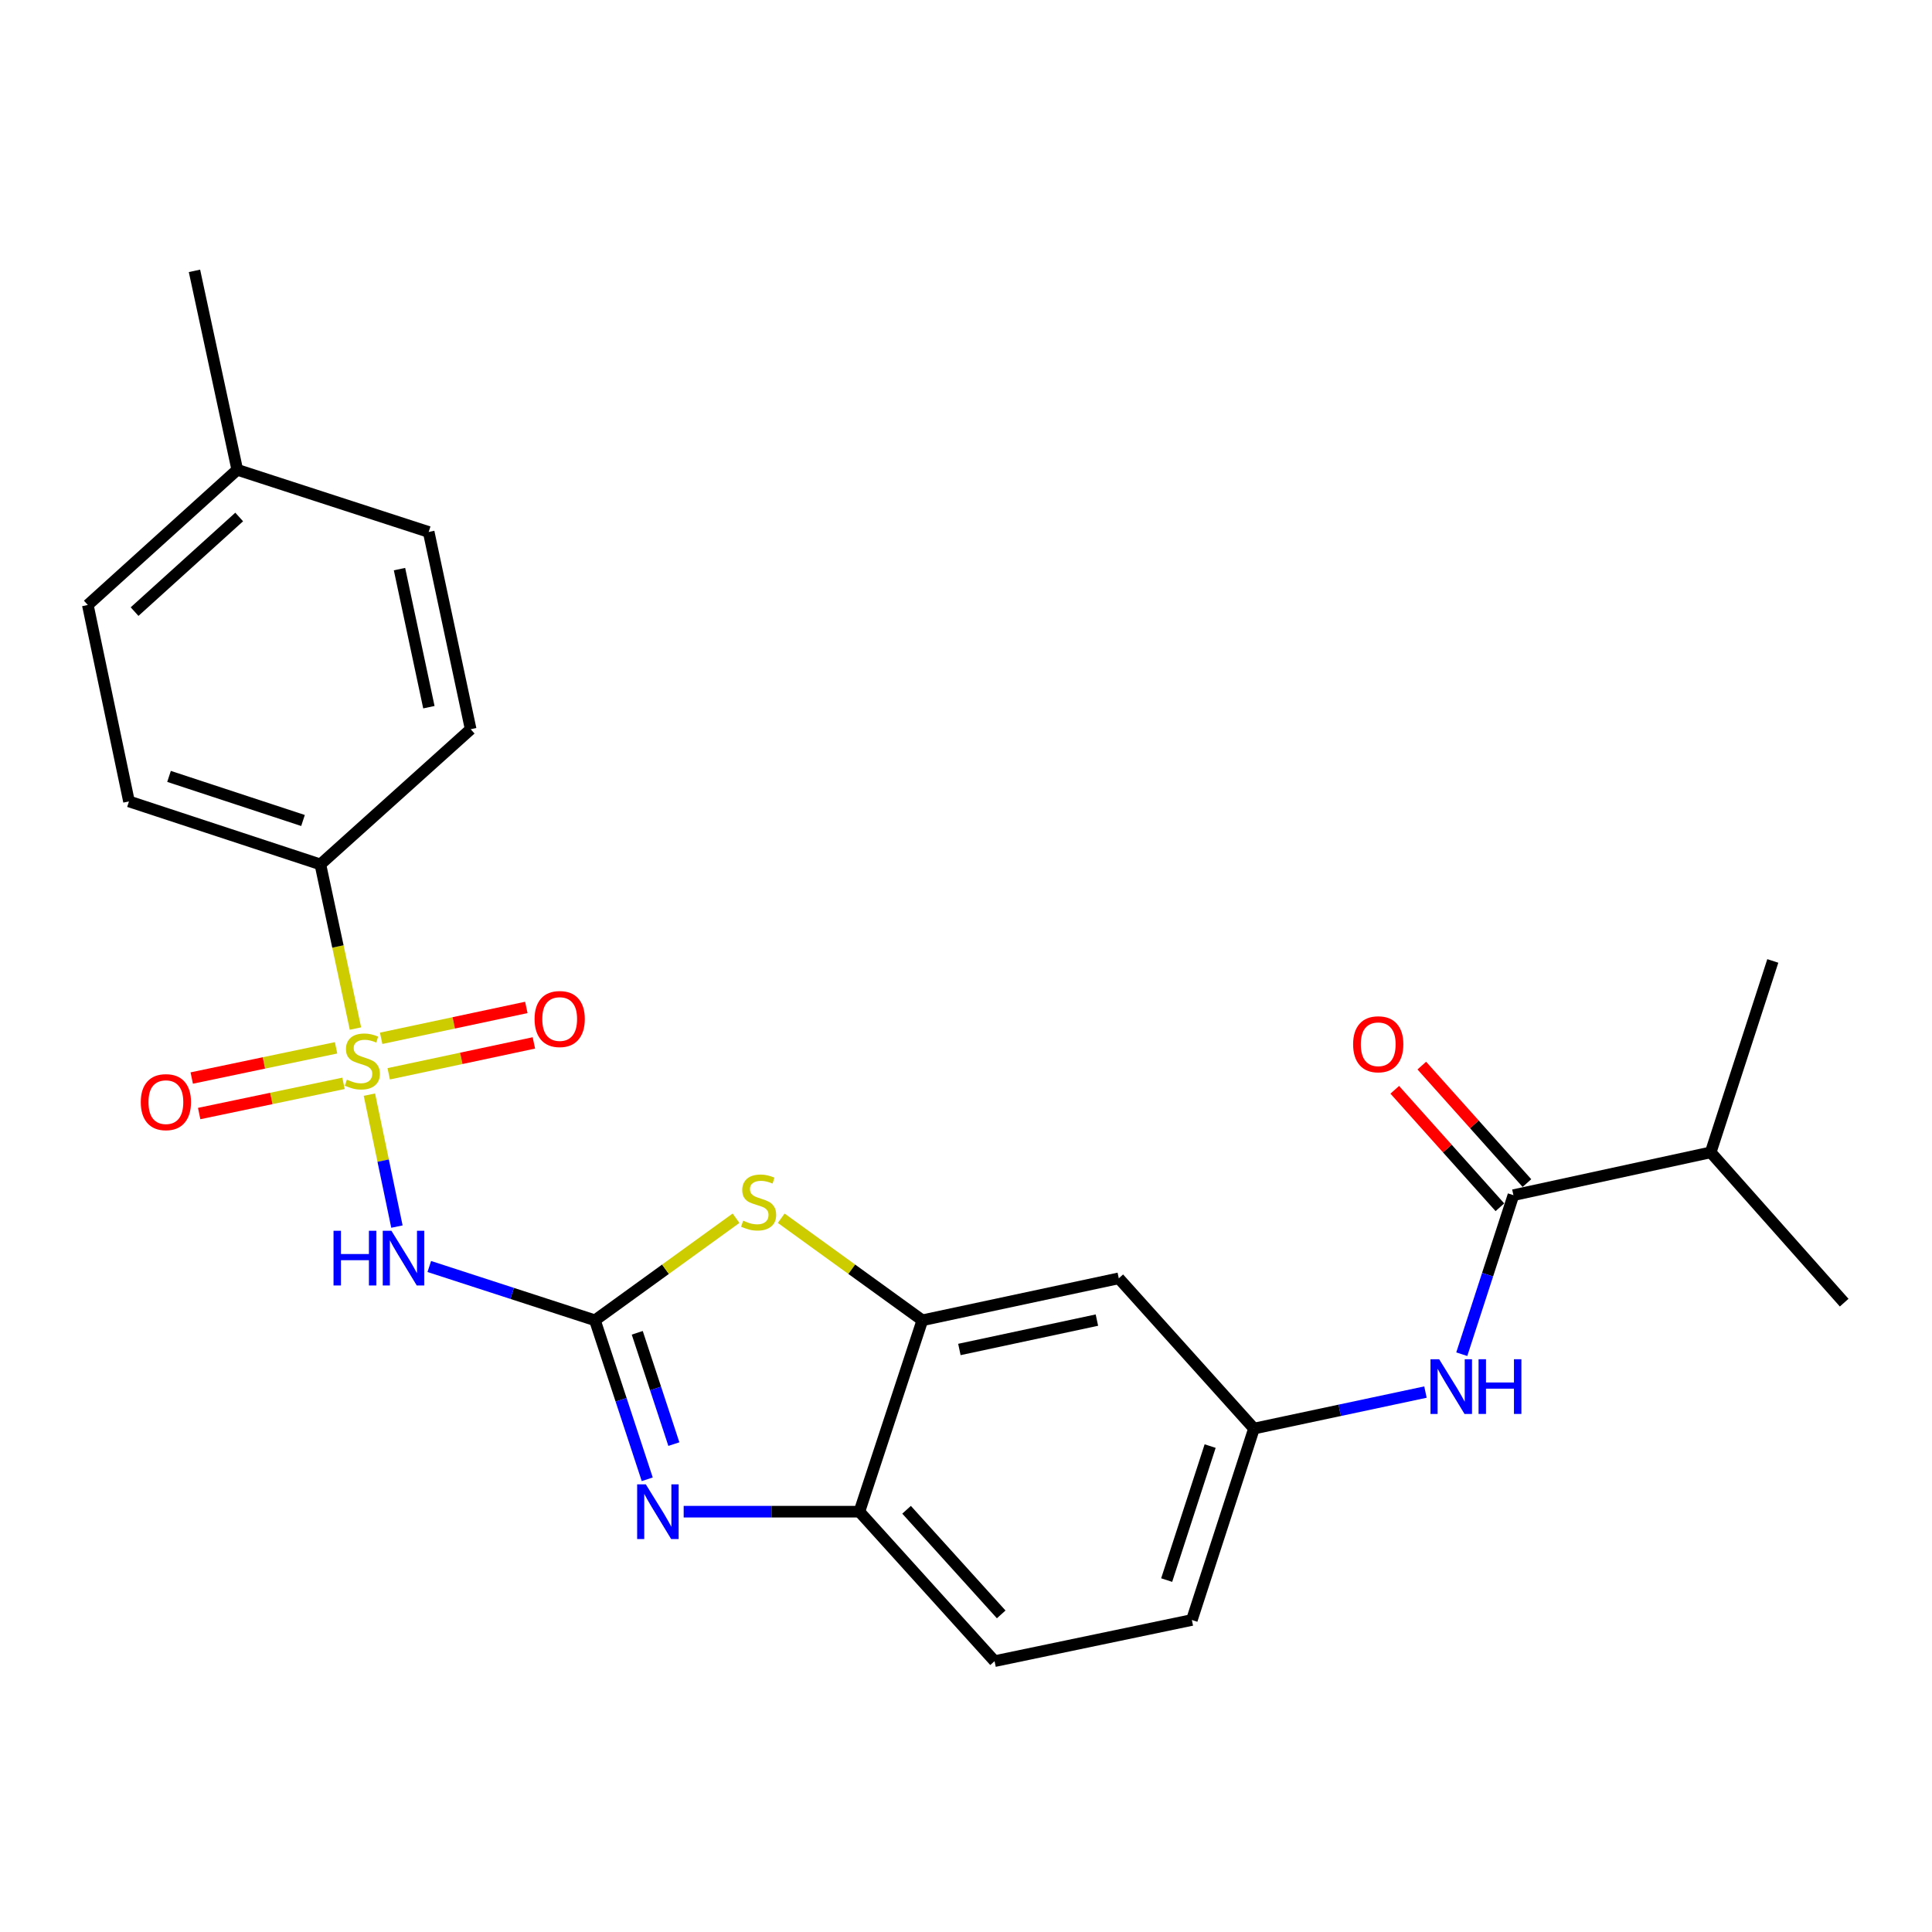 <?xml version='1.0' encoding='iso-8859-1'?>
<svg version='1.1' baseProfile='full'
              xmlns='http://www.w3.org/2000/svg'
                      xmlns:rdkit='http://www.rdkit.org/xml'
                      xmlns:xlink='http://www.w3.org/1999/xlink'
                  xml:space='preserve'
width='1000px' height='1000px' viewBox='0 0 1000 1000'>
<!-- END OF HEADER -->
<rect style='opacity:1.0;fill:#FFFFFF;stroke:none' width='1000' height='1000' x='0' y='0'> </rect>
<path class='bond-1' d='M 191.197,566.588 L 198.323,600.734' style='fill:none;fill-rule:evenodd;stroke:#CCCC00;stroke-width:6px;stroke-linecap:butt;stroke-linejoin:miter;stroke-opacity:1' />
<path class='bond-1' d='M 198.323,600.734 L 205.448,634.881' style='fill:none;fill-rule:evenodd;stroke:#0000FF;stroke-width:6px;stroke-linecap:butt;stroke-linejoin:miter;stroke-opacity:1' />
<path class='bond-7' d='M 183.977,532.381 L 174.901,489.898' style='fill:none;fill-rule:evenodd;stroke:#CCCC00;stroke-width:6px;stroke-linecap:butt;stroke-linejoin:miter;stroke-opacity:1' />
<path class='bond-7' d='M 174.901,489.898 L 165.826,447.415' style='fill:none;fill-rule:evenodd;stroke:#000000;stroke-width:6px;stroke-linecap:butt;stroke-linejoin:miter;stroke-opacity:1' />
<path class='bond-10' d='M 173.947,542.353 L 136.593,550.172' style='fill:none;fill-rule:evenodd;stroke:#CCCC00;stroke-width:6px;stroke-linecap:butt;stroke-linejoin:miter;stroke-opacity:1' />
<path class='bond-10' d='M 136.593,550.172 L 99.239,557.991' style='fill:none;fill-rule:evenodd;stroke:#FF0000;stroke-width:6px;stroke-linecap:butt;stroke-linejoin:miter;stroke-opacity:1' />
<path class='bond-10' d='M 177.795,560.735 L 140.441,568.554' style='fill:none;fill-rule:evenodd;stroke:#CCCC00;stroke-width:6px;stroke-linecap:butt;stroke-linejoin:miter;stroke-opacity:1' />
<path class='bond-10' d='M 140.441,568.554 L 103.086,576.373' style='fill:none;fill-rule:evenodd;stroke:#FF0000;stroke-width:6px;stroke-linecap:butt;stroke-linejoin:miter;stroke-opacity:1' />
<path class='bond-11' d='M 201.193,555.797 L 238.764,547.803' style='fill:none;fill-rule:evenodd;stroke:#CCCC00;stroke-width:6px;stroke-linecap:butt;stroke-linejoin:miter;stroke-opacity:1' />
<path class='bond-11' d='M 238.764,547.803 L 276.334,539.809' style='fill:none;fill-rule:evenodd;stroke:#FF0000;stroke-width:6px;stroke-linecap:butt;stroke-linejoin:miter;stroke-opacity:1' />
<path class='bond-11' d='M 197.285,537.428 L 234.855,529.434' style='fill:none;fill-rule:evenodd;stroke:#CCCC00;stroke-width:6px;stroke-linecap:butt;stroke-linejoin:miter;stroke-opacity:1' />
<path class='bond-11' d='M 234.855,529.434 L 272.426,521.44' style='fill:none;fill-rule:evenodd;stroke:#FF0000;stroke-width:6px;stroke-linecap:butt;stroke-linejoin:miter;stroke-opacity:1' />
<path class='bond-0' d='M 307.94,683.379 L 265.069,669.457' style='fill:none;fill-rule:evenodd;stroke:#000000;stroke-width:6px;stroke-linecap:butt;stroke-linejoin:miter;stroke-opacity:1' />
<path class='bond-0' d='M 265.069,669.457 L 222.198,655.536' style='fill:none;fill-rule:evenodd;stroke:#0000FF;stroke-width:6px;stroke-linecap:butt;stroke-linejoin:miter;stroke-opacity:1' />
<path class='bond-2' d='M 307.94,683.379 L 321.475,724.528' style='fill:none;fill-rule:evenodd;stroke:#000000;stroke-width:6px;stroke-linecap:butt;stroke-linejoin:miter;stroke-opacity:1' />
<path class='bond-2' d='M 321.475,724.528 L 335.009,765.678' style='fill:none;fill-rule:evenodd;stroke:#0000FF;stroke-width:6px;stroke-linecap:butt;stroke-linejoin:miter;stroke-opacity:1' />
<path class='bond-2' d='M 329.841,689.856 L 339.315,718.661' style='fill:none;fill-rule:evenodd;stroke:#000000;stroke-width:6px;stroke-linecap:butt;stroke-linejoin:miter;stroke-opacity:1' />
<path class='bond-2' d='M 339.315,718.661 L 348.789,747.465' style='fill:none;fill-rule:evenodd;stroke:#0000FF;stroke-width:6px;stroke-linecap:butt;stroke-linejoin:miter;stroke-opacity:1' />
<path class='bond-3' d='M 307.94,683.379 L 344.453,656.966' style='fill:none;fill-rule:evenodd;stroke:#000000;stroke-width:6px;stroke-linecap:butt;stroke-linejoin:miter;stroke-opacity:1' />
<path class='bond-3' d='M 344.453,656.966 L 380.966,630.552' style='fill:none;fill-rule:evenodd;stroke:#CCCC00;stroke-width:6px;stroke-linecap:butt;stroke-linejoin:miter;stroke-opacity:1' />
<path class='bond-6' d='M 353.871,782.445 L 399.344,782.445' style='fill:none;fill-rule:evenodd;stroke:#0000FF;stroke-width:6px;stroke-linecap:butt;stroke-linejoin:miter;stroke-opacity:1' />
<path class='bond-6' d='M 399.344,782.445 L 444.817,782.445' style='fill:none;fill-rule:evenodd;stroke:#000000;stroke-width:6px;stroke-linecap:butt;stroke-linejoin:miter;stroke-opacity:1' />
<path class='bond-4' d='M 404.355,630.55 L 440.878,656.965' style='fill:none;fill-rule:evenodd;stroke:#CCCC00;stroke-width:6px;stroke-linecap:butt;stroke-linejoin:miter;stroke-opacity:1' />
<path class='bond-4' d='M 440.878,656.965 L 477.401,683.379' style='fill:none;fill-rule:evenodd;stroke:#000000;stroke-width:6px;stroke-linecap:butt;stroke-linejoin:miter;stroke-opacity:1' />
<path class='bond-9' d='M 477.401,683.379 L 579.086,661.657' style='fill:none;fill-rule:evenodd;stroke:#000000;stroke-width:6px;stroke-linecap:butt;stroke-linejoin:miter;stroke-opacity:1' />
<path class='bond-9' d='M 496.577,698.487 L 567.757,683.281' style='fill:none;fill-rule:evenodd;stroke:#000000;stroke-width:6px;stroke-linecap:butt;stroke-linejoin:miter;stroke-opacity:1' />
<path class='bond-26' d='M 477.401,683.379 L 444.817,782.445' style='fill:none;fill-rule:evenodd;stroke:#000000;stroke-width:6px;stroke-linecap:butt;stroke-linejoin:miter;stroke-opacity:1' />
<path class='bond-5' d='M 783.342,618.618 L 769.976,659.774' style='fill:none;fill-rule:evenodd;stroke:#000000;stroke-width:6px;stroke-linecap:butt;stroke-linejoin:miter;stroke-opacity:1' />
<path class='bond-5' d='M 769.976,659.774 L 756.61,700.931' style='fill:none;fill-rule:evenodd;stroke:#0000FF;stroke-width:6px;stroke-linecap:butt;stroke-linejoin:miter;stroke-opacity:1' />
<path class='bond-13' d='M 790.339,612.356 L 763.13,581.953' style='fill:none;fill-rule:evenodd;stroke:#000000;stroke-width:6px;stroke-linecap:butt;stroke-linejoin:miter;stroke-opacity:1' />
<path class='bond-13' d='M 763.13,581.953 L 735.92,551.551' style='fill:none;fill-rule:evenodd;stroke:#FF0000;stroke-width:6px;stroke-linecap:butt;stroke-linejoin:miter;stroke-opacity:1' />
<path class='bond-13' d='M 776.345,624.881 L 749.135,594.478' style='fill:none;fill-rule:evenodd;stroke:#000000;stroke-width:6px;stroke-linecap:butt;stroke-linejoin:miter;stroke-opacity:1' />
<path class='bond-13' d='M 749.135,594.478 L 721.926,564.075' style='fill:none;fill-rule:evenodd;stroke:#FF0000;stroke-width:6px;stroke-linecap:butt;stroke-linejoin:miter;stroke-opacity:1' />
<path class='bond-17' d='M 783.342,618.618 L 885.455,596.458' style='fill:none;fill-rule:evenodd;stroke:#000000;stroke-width:6px;stroke-linecap:butt;stroke-linejoin:miter;stroke-opacity:1' />
<path class='bond-14' d='M 444.817,782.445 L 514.784,859.809' style='fill:none;fill-rule:evenodd;stroke:#000000;stroke-width:6px;stroke-linecap:butt;stroke-linejoin:miter;stroke-opacity:1' />
<path class='bond-14' d='M 469.241,781.453 L 518.218,835.608' style='fill:none;fill-rule:evenodd;stroke:#000000;stroke-width:6px;stroke-linecap:butt;stroke-linejoin:miter;stroke-opacity:1' />
<path class='bond-15' d='M 165.826,447.415 L 66.76,414.811' style='fill:none;fill-rule:evenodd;stroke:#000000;stroke-width:6px;stroke-linecap:butt;stroke-linejoin:miter;stroke-opacity:1' />
<path class='bond-15' d='M 156.837,424.686 L 87.491,401.862' style='fill:none;fill-rule:evenodd;stroke:#000000;stroke-width:6px;stroke-linecap:butt;stroke-linejoin:miter;stroke-opacity:1' />
<path class='bond-16' d='M 165.826,447.415 L 243.618,377.448' style='fill:none;fill-rule:evenodd;stroke:#000000;stroke-width:6px;stroke-linecap:butt;stroke-linejoin:miter;stroke-opacity:1' />
<path class='bond-8' d='M 737.815,720.536 L 693.434,729.982' style='fill:none;fill-rule:evenodd;stroke:#0000FF;stroke-width:6px;stroke-linecap:butt;stroke-linejoin:miter;stroke-opacity:1' />
<path class='bond-8' d='M 693.434,729.982 L 649.053,739.428' style='fill:none;fill-rule:evenodd;stroke:#000000;stroke-width:6px;stroke-linecap:butt;stroke-linejoin:miter;stroke-opacity:1' />
<path class='bond-12' d='M 579.086,661.657 L 649.053,739.428' style='fill:none;fill-rule:evenodd;stroke:#000000;stroke-width:6px;stroke-linecap:butt;stroke-linejoin:miter;stroke-opacity:1' />
<path class='bond-27' d='M 649.053,739.428 L 616.907,838.504' style='fill:none;fill-rule:evenodd;stroke:#000000;stroke-width:6px;stroke-linecap:butt;stroke-linejoin:miter;stroke-opacity:1' />
<path class='bond-27' d='M 626.367,748.493 L 603.866,817.847' style='fill:none;fill-rule:evenodd;stroke:#000000;stroke-width:6px;stroke-linecap:butt;stroke-linejoin:miter;stroke-opacity:1' />
<path class='bond-18' d='M 514.784,859.809 L 616.907,838.504' style='fill:none;fill-rule:evenodd;stroke:#000000;stroke-width:6px;stroke-linecap:butt;stroke-linejoin:miter;stroke-opacity:1' />
<path class='bond-19' d='M 66.76,414.811 L 45.455,313.136' style='fill:none;fill-rule:evenodd;stroke:#000000;stroke-width:6px;stroke-linecap:butt;stroke-linejoin:miter;stroke-opacity:1' />
<path class='bond-20' d='M 243.618,377.448 L 221.885,275.346' style='fill:none;fill-rule:evenodd;stroke:#000000;stroke-width:6px;stroke-linecap:butt;stroke-linejoin:miter;stroke-opacity:1' />
<path class='bond-20' d='M 221.989,366.043 L 206.776,294.571' style='fill:none;fill-rule:evenodd;stroke:#000000;stroke-width:6px;stroke-linecap:butt;stroke-linejoin:miter;stroke-opacity:1' />
<path class='bond-22' d='M 885.455,596.458 L 917.6,497.381' style='fill:none;fill-rule:evenodd;stroke:#000000;stroke-width:6px;stroke-linecap:butt;stroke-linejoin:miter;stroke-opacity:1' />
<path class='bond-23' d='M 885.455,596.458 L 954.545,674.25' style='fill:none;fill-rule:evenodd;stroke:#000000;stroke-width:6px;stroke-linecap:butt;stroke-linejoin:miter;stroke-opacity:1' />
<path class='bond-25' d='M 45.455,313.136 L 122.808,243.169' style='fill:none;fill-rule:evenodd;stroke:#000000;stroke-width:6px;stroke-linecap:butt;stroke-linejoin:miter;stroke-opacity:1' />
<path class='bond-25' d='M 69.656,316.569 L 123.803,267.592' style='fill:none;fill-rule:evenodd;stroke:#000000;stroke-width:6px;stroke-linecap:butt;stroke-linejoin:miter;stroke-opacity:1' />
<path class='bond-21' d='M 221.885,275.346 L 122.808,243.169' style='fill:none;fill-rule:evenodd;stroke:#000000;stroke-width:6px;stroke-linecap:butt;stroke-linejoin:miter;stroke-opacity:1' />
<path class='bond-24' d='M 122.808,243.169 L 100.658,140.191' style='fill:none;fill-rule:evenodd;stroke:#000000;stroke-width:6px;stroke-linecap:butt;stroke-linejoin:miter;stroke-opacity:1' />
<path  class='atom-0' d='M 179.548 558.82
Q 179.868 558.94, 181.188 559.5
Q 182.508 560.06, 183.948 560.42
Q 185.428 560.74, 186.868 560.74
Q 189.548 560.74, 191.108 559.46
Q 192.668 558.14, 192.668 555.86
Q 192.668 554.3, 191.868 553.34
Q 191.108 552.38, 189.908 551.86
Q 188.708 551.34, 186.708 550.74
Q 184.188 549.98, 182.668 549.26
Q 181.188 548.54, 180.108 547.02
Q 179.068 545.5, 179.068 542.94
Q 179.068 539.38, 181.468 537.18
Q 183.908 534.98, 188.708 534.98
Q 191.988 534.98, 195.708 536.54
L 194.788 539.62
Q 191.388 538.22, 188.828 538.22
Q 186.068 538.22, 184.548 539.38
Q 183.028 540.5, 183.068 542.46
Q 183.068 543.98, 183.828 544.9
Q 184.628 545.82, 185.748 546.34
Q 186.908 546.86, 188.828 547.46
Q 191.388 548.26, 192.908 549.06
Q 194.428 549.86, 195.508 551.5
Q 196.628 553.1, 196.628 555.86
Q 196.628 559.78, 193.988 561.9
Q 191.388 563.98, 187.028 563.98
Q 184.508 563.98, 182.588 563.42
Q 180.708 562.9, 178.468 561.98
L 179.548 558.82
' fill='#CCCC00'/>
<path  class='atom-2' d='M 172.633 637.042
L 176.473 637.042
L 176.473 649.082
L 190.953 649.082
L 190.953 637.042
L 194.793 637.042
L 194.793 665.362
L 190.953 665.362
L 190.953 652.282
L 176.473 652.282
L 176.473 665.362
L 172.633 665.362
L 172.633 637.042
' fill='#0000FF'/>
<path  class='atom-2' d='M 202.593 637.042
L 211.873 652.042
Q 212.793 653.522, 214.273 656.202
Q 215.753 658.882, 215.833 659.042
L 215.833 637.042
L 219.593 637.042
L 219.593 665.362
L 215.713 665.362
L 205.753 648.962
Q 204.593 647.042, 203.353 644.842
Q 202.153 642.642, 201.793 641.962
L 201.793 665.362
L 198.113 665.362
L 198.113 637.042
L 202.593 637.042
' fill='#0000FF'/>
<path  class='atom-3' d='M 334.264 768.285
L 343.544 783.285
Q 344.464 784.765, 345.944 787.445
Q 347.424 790.125, 347.504 790.285
L 347.504 768.285
L 351.264 768.285
L 351.264 796.605
L 347.384 796.605
L 337.424 780.205
Q 336.264 778.285, 335.024 776.085
Q 333.824 773.885, 333.464 773.205
L 333.464 796.605
L 329.784 796.605
L 329.784 768.285
L 334.264 768.285
' fill='#0000FF'/>
<path  class='atom-4' d='M 384.66 631.813
Q 384.98 631.933, 386.3 632.493
Q 387.62 633.053, 389.06 633.413
Q 390.54 633.733, 391.98 633.733
Q 394.66 633.733, 396.22 632.453
Q 397.78 631.133, 397.78 628.853
Q 397.78 627.293, 396.98 626.333
Q 396.22 625.373, 395.02 624.853
Q 393.82 624.333, 391.82 623.733
Q 389.3 622.973, 387.78 622.253
Q 386.3 621.533, 385.22 620.013
Q 384.18 618.493, 384.18 615.933
Q 384.18 612.373, 386.58 610.173
Q 389.02 607.973, 393.82 607.973
Q 397.1 607.973, 400.82 609.533
L 399.9 612.613
Q 396.5 611.213, 393.94 611.213
Q 391.18 611.213, 389.66 612.373
Q 388.14 613.493, 388.18 615.453
Q 388.18 616.973, 388.94 617.893
Q 389.74 618.813, 390.86 619.333
Q 392.02 619.853, 393.94 620.453
Q 396.5 621.253, 398.02 622.053
Q 399.54 622.853, 400.62 624.493
Q 401.74 626.093, 401.74 628.853
Q 401.74 632.773, 399.1 634.893
Q 396.5 636.973, 392.14 636.973
Q 389.62 636.973, 387.7 636.413
Q 385.82 635.893, 383.58 634.973
L 384.66 631.813
' fill='#CCCC00'/>
<path  class='atom-9' d='M 744.905 703.535
L 754.185 718.535
Q 755.105 720.015, 756.585 722.695
Q 758.065 725.375, 758.145 725.535
L 758.145 703.535
L 761.905 703.535
L 761.905 731.855
L 758.025 731.855
L 748.065 715.455
Q 746.905 713.535, 745.665 711.335
Q 744.465 709.135, 744.105 708.455
L 744.105 731.855
L 740.425 731.855
L 740.425 703.535
L 744.905 703.535
' fill='#0000FF'/>
<path  class='atom-9' d='M 765.305 703.535
L 769.145 703.535
L 769.145 715.575
L 783.625 715.575
L 783.625 703.535
L 787.465 703.535
L 787.465 731.855
L 783.625 731.855
L 783.625 718.775
L 769.145 718.775
L 769.145 731.855
L 765.305 731.855
L 765.305 703.535
' fill='#0000FF'/>
<path  class='atom-11' d='M 72.864 570.464
Q 72.864 563.664, 76.224 559.864
Q 79.584 556.064, 85.864 556.064
Q 92.144 556.064, 95.504 559.864
Q 98.864 563.664, 98.864 570.464
Q 98.864 577.344, 95.463 581.264
Q 92.064 585.144, 85.864 585.144
Q 79.624 585.144, 76.224 581.264
Q 72.864 577.384, 72.864 570.464
M 85.864 581.944
Q 90.183 581.944, 92.504 579.064
Q 94.864 576.144, 94.864 570.464
Q 94.864 564.904, 92.504 562.104
Q 90.183 559.264, 85.864 559.264
Q 81.543 559.264, 79.183 562.064
Q 76.864 564.864, 76.864 570.464
Q 76.864 576.184, 79.183 579.064
Q 81.543 581.944, 85.864 581.944
' fill='#FF0000'/>
<path  class='atom-12' d='M 276.692 527.447
Q 276.692 520.647, 280.052 516.847
Q 283.412 513.047, 289.692 513.047
Q 295.972 513.047, 299.332 516.847
Q 302.692 520.647, 302.692 527.447
Q 302.692 534.327, 299.292 538.247
Q 295.892 542.127, 289.692 542.127
Q 283.452 542.127, 280.052 538.247
Q 276.692 534.367, 276.692 527.447
M 289.692 538.927
Q 294.012 538.927, 296.332 536.047
Q 298.692 533.127, 298.692 527.447
Q 298.692 521.887, 296.332 519.087
Q 294.012 516.247, 289.692 516.247
Q 285.372 516.247, 283.012 519.047
Q 280.692 521.847, 280.692 527.447
Q 280.692 533.167, 283.012 536.047
Q 285.372 538.927, 289.692 538.927
' fill='#FF0000'/>
<path  class='atom-14' d='M 700.365 540.51
Q 700.365 533.71, 703.725 529.91
Q 707.085 526.11, 713.365 526.11
Q 719.645 526.11, 723.005 529.91
Q 726.365 533.71, 726.365 540.51
Q 726.365 547.39, 722.965 551.31
Q 719.565 555.19, 713.365 555.19
Q 707.125 555.19, 703.725 551.31
Q 700.365 547.43, 700.365 540.51
M 713.365 551.99
Q 717.685 551.99, 720.005 549.11
Q 722.365 546.19, 722.365 540.51
Q 722.365 534.95, 720.005 532.15
Q 717.685 529.31, 713.365 529.31
Q 709.045 529.31, 706.685 532.11
Q 704.365 534.91, 704.365 540.51
Q 704.365 546.23, 706.685 549.11
Q 709.045 551.99, 713.365 551.99
' fill='#FF0000'/>
</svg>
